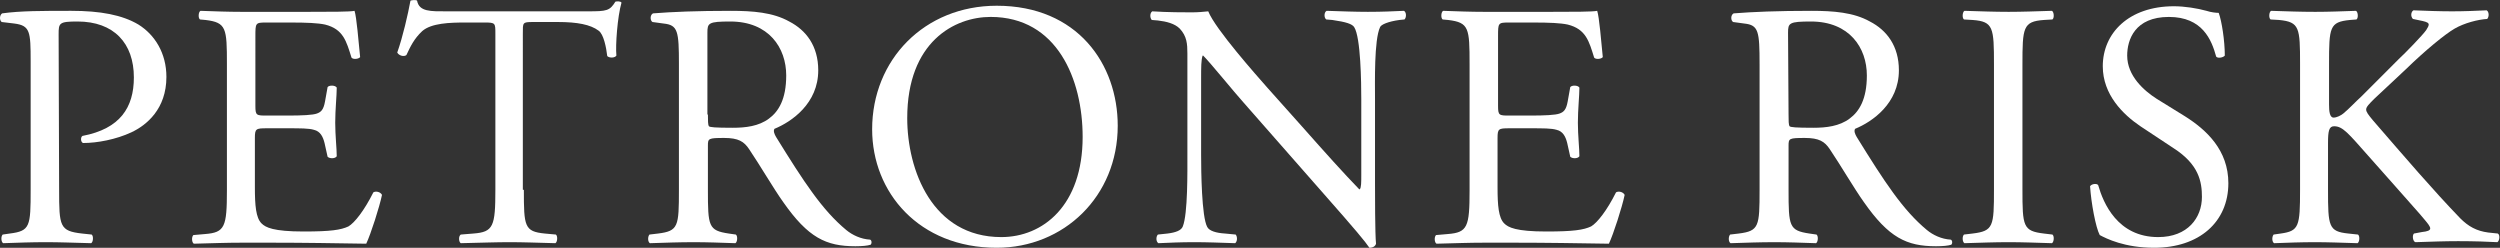 <svg xmlns:inkscape="http://www.inkscape.org/namespaces/inkscape" xmlns:sodipodi="http://sodipodi.sourceforge.net/DTD/sodipodi-0.dtd" xmlns="http://www.w3.org/2000/svg" xmlns:svg="http://www.w3.org/2000/svg" id="svg2" sodipodi:docname="PetroneRisk_Type.eps" viewBox="0 0 583.08 57.79"><rect x="0" y="0" width="583.08" height="57.79" fill="#333333" stroke="none"/><defs id="defs6"></defs><g id="g8" inkscape:groupmode="layer" inkscape:label="ink_ext_XXXXXX" transform="matrix(1.333,0,0,-1.333,0,57.787)"><g id="g10" transform="scale(0.1)"><path d="m 103.453,101.418 c 0,-64.055 0.891,-72.062 40.031,-76.508 l 16.907,-1.781 C 163.949,20.461 163.059,9.785 159.5,8.008 124.805,8.895 104.344,9.785 80.324,9.785 54.523,9.785 32.281,8.895 5.594,8.008 2.035,9.785 1.145,19.57 4.703,23.129 l 12.457,1.781 c 35.582,4.445 36.473,12.453 36.473,76.508 v 225.078 c 0,51.598 -0.891,62.274 -28.469,65.832 l -22.238,2.668 c -4.449,3.559 -3.559,12.453 0.887,15.125 32.027,4.445 70.281,4.445 120.993,4.445 50.707,0 88.961,-7.117 117.429,-24.019 28.469,-17.793 48.93,-49.817 48.93,-91.629 0,-56.051 -34.695,-84.516 -61.383,-96.973 -26.687,-12.453 -59.605,-18.679 -84.515,-18.679 -4.45,1.777 -4.45,10.672 -0.891,12.453 65.836,12.453 89.855,49.82 89.855,102.308 0,59.606 -34.699,97.86 -98.75,97.86 -32.027,0 -32.917,-2.668 -32.917,-22.242 l 0.89,-272.227 v 0" style="fill:#ffffff;fill-opacity:1;fill-rule:nonzero;stroke:none" id="path12"></path><path d="m 397.031,321.156 c 0,63.164 -0.89,72.949 -37.363,77.399 l -9.785,0.89 c -3.563,2.668 -2.672,13.344 0.887,15.121 26.691,-0.886 47.152,-1.777 72.062,-1.777 h 114.762 c 39.144,0 75.617,0 82.734,1.777 3.559,-10.675 7.117,-54.265 9.785,-80.953 -2.668,-3.558 -12.453,-4.449 -15.121,-0.89 -8.898,28.468 -14.234,49.82 -46.262,57.824 -12.453,2.672 -32.027,3.558 -59.605,3.558 h -43.594 c -18.679,0 -18.679,-0.886 -18.679,-24.019 V 248.207 c 0,-16.902 1.777,-16.902 20.461,-16.902 h 35.585 c 25.797,0 44.481,0.886 51.598,3.558 7.117,2.668 11.567,6.227 14.234,21.352 l 4.45,24.906 c 2.668,3.563 13.343,3.563 16.011,-0.887 0,-14.234 -2.668,-38.254 -2.668,-61.386 0,-22.239 2.668,-45.371 2.668,-58.715 -2.668,-4.449 -12.453,-4.449 -16.011,-0.891 l -5.34,24.024 c -2.668,10.672 -7.117,20.461 -18.68,23.129 -8.898,2.668 -23.133,2.668 -47.152,2.668 h -35.586 c -18.68,0 -20.461,-0.891 -20.461,-16.903 v -86.293 c 0,-32.027 1.781,-53.379 11.566,-63.164 7.118,-7.117 20.461,-14.234 73.84,-14.234 47.149,0 64.942,2.668 78.285,8.895 10.676,6.231 27.578,27.578 43.594,59.605 4.449,2.668 12.453,0.891 15.121,-4.449 -4.445,-21.348 -19.57,-68.5 -27.574,-85.402 -55.16,0.891 -109.426,1.777 -163.695,1.777 h -55.157 c -26.687,0 -47.152,-0.887 -82.738,-1.777 -3.555,1.777 -4.445,11.566 -0.887,15.121 l 20.461,1.781 c 34.696,2.668 38.254,12.453 38.254,76.507 v 220.629 0" style="fill:#ffffff;fill-opacity:1;fill-rule:nonzero;stroke:none" id="path14"></path><path d="m 916.578,101.418 c 0,-64.055 0.887,-72.949 36.473,-76.508 l 19.57,-1.781 c 3.563,-2.668 2.672,-13.344 -0.887,-15.121 -34.695,0.887 -56.046,1.777 -80.066,1.777 -24.02,0 -46.262,-0.891 -85.406,-1.777 -3.559,1.777 -4.449,12.453 0,15.121 l 22.242,1.781 c 34.695,2.668 38.254,12.453 38.254,76.508 v 273.117 c 0,18.684 0,19.57 -18.684,19.57 H 814.27 c -26.692,0 -59.606,-0.886 -75.622,-15.121 -14.234,-13.347 -20.46,-26.691 -27.578,-41.812 -4.449,-3.559 -13.343,-0.891 -16.011,4.445 9.785,27.578 18.679,66.723 23.129,90.742 1.781,0.891 9.789,1.782 11.566,0 3.559,-19.57 24.019,-18.679 51.598,-18.679 h 247.318 c 32.92,0 38.25,0.886 48.04,16.902 2.67,0.891 9.79,0.891 10.68,-1.781 -7.12,-24.91 -10.68,-74.727 -8.9,-92.52 -2.67,-4.449 -12.46,-4.449 -16.01,-0.89 -1.78,15.125 -6.23,38.254 -15.13,44.48 -14.23,10.676 -37.36,15.125 -71.166,15.125 H 932.59 c -18.684,0 -17.793,-0.891 -17.793,-20.461 V 101.418 h 1.781" style="fill:#ffffff;fill-opacity:1;fill-rule:nonzero;stroke:none" id="path16"></path><path d="m 1238.62,233.082 c 0,-10.676 0,-17.793 1.78,-20.461 1.78,-1.777 10.68,-2.668 41.82,-2.668 22.24,0 45.37,2.668 63.16,16.012 16.9,12.457 30.25,33.808 30.25,75.621 0,48.039 -30.25,94.301 -97.86,94.301 -38.26,0 -40.04,-2.668 -40.04,-19.574 V 233.082 Z m -50.71,88.074 c 0,57.828 -1.77,68.504 -26.68,71.172 l -19.58,2.668 c -4.44,2.668 -4.44,12.453 0.89,15.125 33.81,2.668 76.51,4.445 136.12,4.445 38.25,0 73.84,-2.668 102.3,-18.679 29.36,-15.125 50.71,-42.703 50.71,-85.407 0,-57.824 -46.26,-89.851 -76.5,-102.308 -2.67,-3.559 0,-9.785 2.66,-14.234 48.93,-79.176 80.96,-128.106 122.77,-162.801 10.68,-8.898 25.8,-16.016 41.82,-16.902 2.66,-0.891 3.55,-6.227 0.89,-8.898 -5.34,-1.777 -15.13,-2.668 -26.69,-2.668 -51.6,0 -82.74,15.125 -126.33,77.398 -16.01,22.243 -40.92,64.946 -59.61,92.524 -8.89,13.344 -18.68,19.57 -43.59,19.57 -27.58,0 -28.47,-0.89 -28.47,-13.344 v -77.398 c 0,-64.055 0.89,-71.172 36.48,-76.508 l 12.45,-1.781 c 3.56,-2.668 2.67,-13.344 -0.89,-15.121 -27.58,0.887 -48.04,1.777 -72.95,1.777 -25.8,0 -48.04,-0.891 -76.5,-1.777 -3.56,1.777 -4.45,10.676 -0.89,15.121 l 15.12,1.781 c 35.58,4.445 36.47,12.453 36.47,76.508 v 219.738" style="fill:#ffffff;fill-opacity:1;fill-rule:nonzero;stroke:none" id="path18"></path><path d="m 1894.28,193.938 c 0,100.531 -44.48,209.953 -161.02,209.953 -63.17,0 -145.9,-43.59 -145.9,-177.036 0,-90.742 43.59,-208.171 164.58,-208.171 72.95,0 142.34,55.156 142.34,175.254 z m -368.31,13.347 c 0,121.879 91.64,216.18 217.96,216.18 141.46,0 211.74,-102.309 211.74,-209.953 C 1955.67,89.852 1861.37,0 1743.93,0 1607.82,0 1525.97,96.969 1525.97,207.285" style="fill:#ffffff;fill-opacity:1;fill-rule:nonzero;stroke:none" id="path20"></path><path d="m 2405.82,113.871 c 0,-18.68 0,-90.742 1.78,-106.754 C 2406.71,3.559 2403.15,0 2396.03,0 c -7.11,10.676 -24.9,32.027 -78.28,92.519 L 2176.3,253.547 c -16.91,18.68 -57.83,69.391 -71.17,82.734 h -0.89 c -2.67,-7.117 -2.67,-21.351 -2.67,-40.035 V 162.801 c 0,-28.465 0.89,-108.535 10.67,-126.328 3.56,-7.117 16.02,-10.672 31.14,-11.562 l 18.68,-1.781 c 3.56,-4.445 2.67,-12.453 -0.89,-15.121 -27.58,0.887 -48.93,1.777 -71.17,1.777 -25.8,0 -41.81,-0.891 -63.16,-1.777 -4.45,2.668 -4.45,11.562 -0.89,15.121 l 16.9,1.781 c 14.24,1.777 24.02,5.336 26.69,12.453 8.9,22.242 8.01,96.973 8.01,126.328 V 339.84 c 0,16.902 -0.89,30.246 -13.35,43.59 -8.89,8.898 -23.13,12.457 -38.25,14.234 l -10.68,0.891 c -3.56,3.558 -3.56,12.453 0.89,15.125 25.8,-1.782 57.83,-1.782 69.39,-1.782 9.79,0 20.46,0.891 28.47,1.782 12.46,-31.137 84.52,-112.094 104.09,-134.336 l 59.6,-66.723 c 41.82,-47.148 72.06,-80.957 100.53,-110.312 h 0.89 c 2.67,2.668 2.67,12.453 2.67,25.796 v 131.668 c 0,28.465 -0.89,108.536 -12.45,126.329 -3.56,5.336 -13.35,8.894 -38.26,12.453 l -10.67,0.89 c -4.45,3.559 -3.56,13.344 0.89,15.121 28.46,-0.886 48.93,-1.777 72.06,-1.777 26.69,0 41.81,0.891 63.16,1.777 4.45,-2.668 4.45,-11.562 0.89,-15.121 l -8.9,-0.89 c -19.57,-2.668 -32.02,-8.008 -33.8,-12.453 -10.68,-22.243 -8.9,-97.864 -8.9,-126.329 v -145.902 0" style="fill:#ffffff;fill-opacity:1;fill-rule:nonzero;stroke:none" id="path22"></path><path d="m 2571.29,321.156 c 0,63.164 -0.89,72.949 -37.36,77.399 l -9.79,0.89 c -3.56,2.668 -2.67,13.344 0.89,15.121 26.69,-0.886 47.15,-1.777 72.06,-1.777 h 114.76 c 39.15,0 75.62,0 82.74,1.777 3.56,-10.675 7.12,-54.265 9.79,-80.953 -2.67,-3.558 -12.46,-4.449 -15.13,-0.89 -8.89,28.468 -14.23,49.82 -46.26,57.824 -12.45,2.672 -32.03,3.558 -59.6,3.558 h -43.6 c -18.68,0 -18.68,-0.886 -18.68,-24.019 V 248.207 c 0,-16.902 1.78,-16.902 20.46,-16.902 h 35.59 c 25.8,0 44.48,0.886 51.6,3.558 7.11,2.668 11.56,6.227 14.23,21.352 l 4.45,24.906 c 2.67,3.563 13.34,3.563 16.01,-0.887 0,-14.234 -2.67,-38.254 -2.67,-61.386 0,-22.239 2.67,-45.371 2.67,-58.715 -2.67,-4.449 -12.45,-4.449 -16.01,-0.891 l -5.34,24.024 c -2.67,10.672 -7.12,20.461 -18.68,23.129 -8.9,2.668 -23.13,2.668 -47.15,2.668 h -35.59 c -18.68,0 -20.46,-0.891 -20.46,-16.903 v -86.293 c 0,-32.027 1.78,-53.379 11.57,-63.164 7.11,-7.117 20.46,-14.234 73.84,-14.234 47.15,0 64.94,2.668 78.28,8.895 10.68,6.231 27.58,27.578 43.6,59.605 4.44,2.668 12.45,0.891 15.12,-4.449 -4.45,-21.348 -19.57,-68.5 -27.58,-85.402 -55.16,0.891 -109.42,1.777 -163.69,1.777 h -55.16 c -26.69,0 -47.15,-0.887 -82.73,-1.777 -3.56,1.777 -4.45,11.566 -0.89,15.121 l 20.46,1.781 c 34.69,2.668 38.25,12.453 38.25,76.507 v 220.629 0" style="fill:#ffffff;fill-opacity:1;fill-rule:nonzero;stroke:none" id="path24"></path><path d="m 3129.4,233.082 c 0,-10.676 0,-17.793 1.78,-20.461 1.78,-1.777 10.68,-2.668 41.81,-2.668 22.24,0 45.37,2.668 63.17,16.012 16.9,12.457 30.24,33.808 30.24,75.621 0,48.039 -30.24,94.301 -97.86,94.301 -38.25,0 -40.03,-2.668 -40.03,-19.574 l 0.89,-143.231 z m -50.71,88.074 c 0,57.828 -1.78,68.504 -26.69,71.172 l -19.57,2.668 c -4.45,2.668 -4.45,12.453 0.89,15.125 33.81,2.668 76.51,4.445 136.11,4.445 38.26,0 73.84,-2.668 102.31,-18.679 29.36,-15.125 50.71,-42.703 50.71,-85.407 0,-57.824 -46.26,-89.851 -76.51,-102.308 -2.67,-3.559 0,-9.785 2.67,-14.234 48.93,-79.176 80.96,-128.106 122.77,-162.801 10.68,-8.898 25.8,-16.016 41.81,-16.902 2.67,-0.891 3.56,-6.227 0.89,-8.898 -5.33,-1.777 -15.12,-2.668 -26.69,-2.668 -51.59,0 -82.73,15.125 -126.32,77.398 -16.02,22.243 -40.93,64.946 -59.61,92.524 -8.9,13.344 -18.68,19.57 -43.59,19.57 -27.58,0 -28.47,-0.89 -28.47,-13.344 v -77.398 c 0,-64.055 0.89,-71.172 36.48,-76.508 l 12.45,-1.781 c 3.56,-2.668 2.67,-13.344 -0.89,-15.121 -27.58,0.887 -48.04,1.777 -72.95,1.777 -25.8,0 -48.04,-0.891 -76.51,-1.777 -3.56,1.777 -4.45,10.676 -0.89,15.121 l 15.13,1.781 c 35.58,4.445 36.47,12.453 36.47,76.508 v 219.738 0" style="fill:#ffffff;fill-opacity:1;fill-rule:nonzero;stroke:none" id="path26"></path><path d="m 3488.81,320.266 c 0,64.945 -0.89,75.621 -37.36,78.289 l -15.13,0.89 c -3.56,2.668 -2.67,13.344 0.89,15.121 30.25,-0.886 51.6,-1.777 77.4,-1.777 24.02,0 45.37,0.891 75.62,1.777 3.56,-1.777 4.45,-12.453 0.89,-15.121 l -15.12,-0.89 c -36.48,-2.668 -37.37,-13.344 -37.37,-78.289 V 102.309 c 0,-64.946 0.89,-72.954 37.37,-77.399 l 15.12,-1.781 c 3.56,-2.668 2.67,-13.344 -0.89,-15.121 -30.25,0.887 -51.6,1.777 -75.62,1.777 -25.8,0 -46.26,-0.891 -77.4,-1.777 -3.56,1.777 -4.45,11.562 -0.89,15.121 l 15.13,1.781 c 36.47,4.445 37.36,12.453 37.36,77.399 v 217.957" style="fill:#ffffff;fill-opacity:1;fill-rule:nonzero;stroke:none" id="path28"></path><path d="m 3769.05,0 c -51.6,0 -83.63,16.012 -95.19,22.238 -7.12,13.348 -15.13,56.938 -16.91,85.407 2.67,4.449 12.46,5.339 14.24,1.781 8.89,-31.141 33.8,-90.742 104.97,-90.742 51.6,0 76.51,33.805 76.51,70.281 0,26.687 -5.34,56.933 -49.82,85.402 l -57.82,38.254 c -30.25,20.461 -65.84,55.156 -65.84,104.977 0,57.828 45.37,104.976 124.55,104.976 18.68,0 40.92,-3.558 56.94,-8.008 8,-2.668 16.9,-3.558 21.35,-3.558 5.34,-14.231 10.67,-48.93 10.67,-74.727 -2.66,-3.558 -12.45,-5.34 -15.12,-1.781 -8.01,29.359 -24.02,69.391 -82.73,69.391 -59.61,0 -72.95,-40.032 -72.95,-67.61 0,-35.586 29.35,-61.386 51.59,-75.621 l 48.93,-30.246 c 38.26,-24.019 76.51,-59.605 76.51,-117.43 C 3898.93,45.371 3848.22,0 3769.05,0" style="fill:#ffffff;fill-opacity:1;fill-rule:nonzero;stroke:none" id="path30"></path><path d="m 4024.37,321.156 c 0,64.055 -0.89,73.84 -36.47,77.399 l -15.13,0.89 c -3.56,2.668 -2.67,13.344 0.89,15.121 30.25,-0.886 49.82,-1.777 77.4,-1.777 24.02,0 44.48,0.891 71.17,1.777 3.56,-1.777 4.45,-12.453 0.89,-15.121 l -11.57,-0.89 c -35.58,-3.559 -36.47,-12.453 -36.47,-77.399 v -70.281 c 0,-11.562 0.89,-23.129 8.01,-23.129 5.33,0 12.45,3.559 16.9,7.117 8.9,7.117 24.02,23.129 31.14,29.356 l 65.83,65.836 c 11.57,10.675 41.81,41.812 48.04,50.707 2.67,4.449 4.45,7.117 4.45,9.785 0,2.672 -2.67,4.449 -10.68,6.23 l -16.9,3.559 c -4.45,4.445 -3.56,12.453 0.89,15.121 21.35,-0.891 46.26,-1.777 67.61,-1.777 21.35,0 41.81,0.886 60.5,1.777 4.44,-2.668 4.44,-11.566 0.89,-15.121 -16.02,-0.891 -40.04,-7.117 -56.94,-16.906 -16.9,-9.785 -51.6,-38.254 -85.41,-71.168 l -55.15,-51.602 c -8.9,-8.894 -14.24,-14.23 -14.24,-18.68 0,-4.449 3.56,-8.898 11.57,-18.683 57.82,-66.723 104.97,-121.879 153.01,-171.699 14.24,-14.234 28.47,-22.242 48.93,-24.91 l 16.91,-1.777 c 4.45,-2.672 2.67,-13.344 -0.89,-15.125 -16.01,0.891 -40.04,1.781 -68.5,1.781 -24.91,0 -46.26,-0.891 -74.73,-1.781 -4.45,0.891 -6.23,11.566 -2.67,15.125 l 14.23,2.668 c 8.9,0.891 14.24,2.668 14.24,6.227 0,3.559 -4.45,8.898 -8.9,14.234 -11.57,14.234 -27.58,31.137 -50.71,57.828 l -48.93,55.156 c -34.69,39.145 -44.48,51.598 -59.6,51.598 -8.9,0 -10.68,-8.008 -10.68,-29.355 v -81.848 c 0,-64.055 0.89,-72.949 35.59,-76.508 l 16.9,-1.781 c 3.56,-2.668 2.67,-13.344 -0.89,-15.121 -30.25,0.887 -50.71,1.777 -74.73,1.777 -24.91,0 -46.26,-0.891 -71.17,-1.777 -3.56,1.777 -4.45,10.676 -0.89,15.121 l 12.45,1.781 c 32.03,4.445 33.81,12.453 33.81,76.508 v 219.738" style="fill:#ffffff;fill-opacity:1;fill-rule:nonzero;stroke:none" id="path32"></path></g></g></svg>